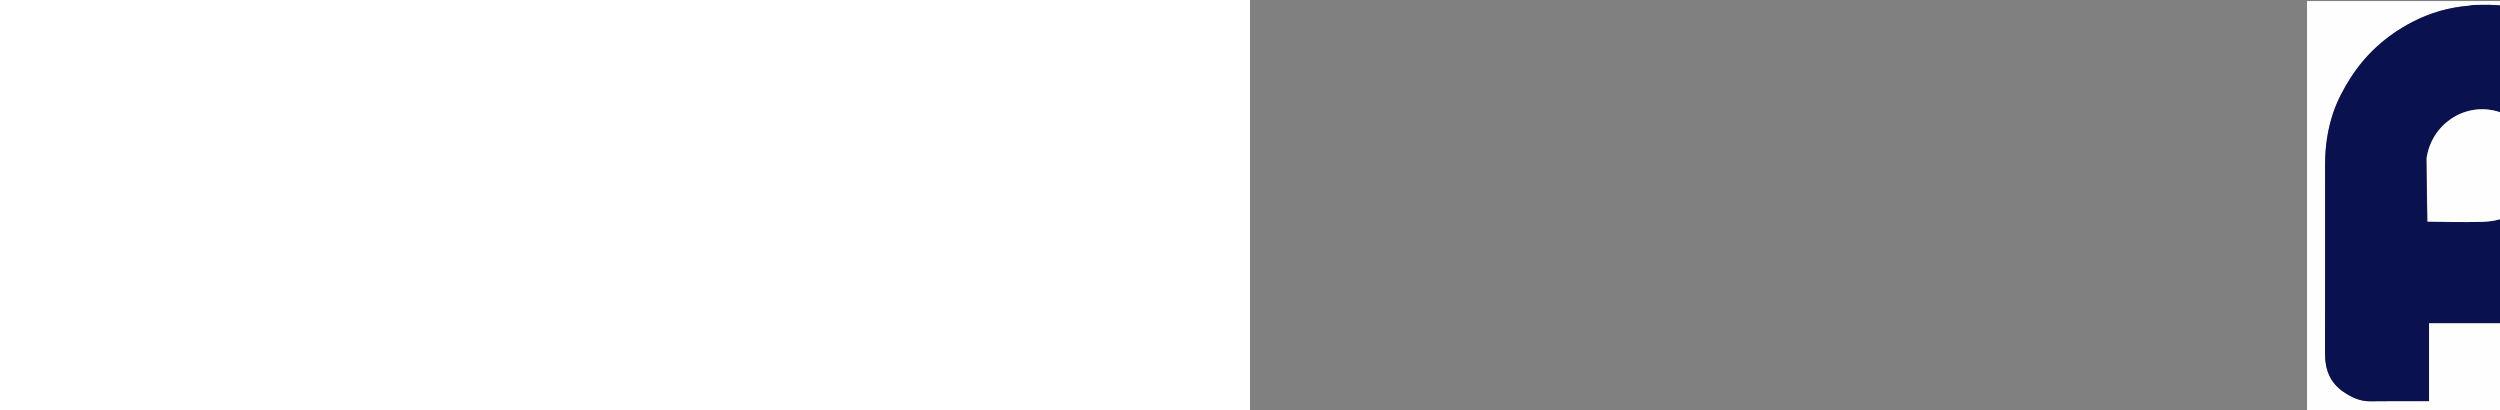 <svg xmlns="http://www.w3.org/2000/svg" version="1.1" xmlns:xlink="http://www.w3.org/1999/xlink" xmlns:svgjs="http://svgjs.dev/svgjs" width="100%" height="410"><rect width="100%" height="100%" fill="#808080" stroke="none"/><svg version="1.1" id="SvgjsSvg1001" xmlns="http://www.w3.org/2000/svg" xmlns:xlink="http://www.w3.org/1999/xlink" x="0px" y="0px" width="100%" viewBox="0 0 388 410" enable-background="new 0 0 388 410" xml:space="preserve">
<path fill="#FEFEFE" opacity="1" stroke="none" d="
M210,411 
	C140.022,411 70.544,411 1.033,411 
	C1.033,274.398 1.033,137.796 1.033,1.097 
	C130.228,1.097 259.456,1.097 388.842,1.097 
	C388.842,137.667 388.842,274.333 388.842,411 
	C329.463,411 269.981,411 210,411 
M166.894,5.019 
	C165.605,5.254 164.325,5.597 163.026,5.706 
	C142.957,7.379 123.981,12.779 106.108,22.111 
	C80.765,35.345 60.145,53.632 44.621,77.811 
	C37.505,88.894 31.374,100.477 27.212,112.794 
	C21.61,129.374 19.119,146.73 19.102,164.301 
	C19.039,227.612 19.098,290.922 19.064,354.232 
	C19.055,369.794 24.21,382.819 37.414,391.813 
	C45.471,397.301 54.045,401.418 64.234,401.269 
	C79.392,401.046 94.555,401.169 109.716,401.148 
	C113.992,401.142 118.268,401.147 123.022,401.147 
	C123.022,374.828 123.022,349.106 123.022,323.157 
	C150.109,323.157 176.702,323.157 203.006,323.157 
	C204.265,325.641 205.126,327.999 206.523,329.977 
	C211.659,337.251 217.086,344.32 222.194,351.613 
	C231.482,364.873 240.585,378.263 249.843,391.544 
	C252.845,395.851 254.999,401.396 261.779,400.942 
	C264.407,400.766 267.028,400.304 269.653,400.301 
	C304.808,400.262 339.962,400.285 375.117,400.278 
	C376.678,400.278 378.239,400.14 380.528,400.032 
	C374.184,391.62 368.37,383.864 362.505,376.147 
	C356.393,368.107 350.243,360.095 344.087,352.087 
	C336.057,341.64 327.991,331.221 319.965,320.77 
	C310.406,308.322 301.02,295.737 291.248,283.46 
	C288.09,279.494 289.944,277.217 292.41,274.235 
	C299.048,266.207 306.054,258.392 311.841,249.772 
	C322.521,233.863 329.215,216.273 333.582,197.485 
	C338.102,178.042 338.462,158.589 335.644,139.244 
	C332.887,120.309 326.197,102.374 316.857,85.464 
	C309.1,71.419 298.658,59.479 287.981,47.817 
	C282.85,42.214 275.837,38.304 269.564,33.783 
	C257.513,25.097 244.455,18.411 230.355,13.602 
	C215.39,8.498 200.142,5.221 184.321,4.874 
	C178.83,4.753 173.332,4.943 166.894,5.019 
z"></path>
<path fill="#09114F" opacity="1" stroke="none" d="
M167.365,5.005 
	C173.332,4.943 178.83,4.753 184.321,4.874 
	C200.142,5.221 215.39,8.498 230.355,13.602 
	C244.455,18.411 257.513,25.097 269.564,33.783 
	C275.837,38.304 282.85,42.214 287.981,47.817 
	C298.658,59.479 309.1,71.419 316.857,85.464 
	C326.197,102.374 332.887,120.309 335.644,139.244 
	C338.462,158.589 338.102,178.042 333.582,197.485 
	C329.215,216.273 322.521,233.863 311.841,249.772 
	C306.054,258.392 299.048,266.207 292.41,274.235 
	C289.944,277.217 288.09,279.494 291.248,283.46 
	C301.02,295.737 310.406,308.322 319.965,320.77 
	C327.991,331.221 336.057,341.64 344.087,352.087 
	C350.243,360.095 356.393,368.107 362.505,376.147 
	C368.37,383.864 374.184,391.62 380.528,400.032 
	C378.239,400.14 376.678,400.278 375.117,400.278 
	C339.962,400.285 304.808,400.262 269.653,400.301 
	C267.028,400.304 264.407,400.766 261.779,400.942 
	C254.999,401.396 252.845,395.851 249.843,391.544 
	C240.585,378.263 231.482,364.873 222.194,351.613 
	C217.086,344.32 211.659,337.251 206.523,329.977 
	C205.126,327.999 204.265,325.641 203.006,323.157 
	C176.702,323.157 150.109,323.157 123.022,323.157 
	C123.022,349.106 123.022,374.828 123.022,401.147 
	C118.268,401.147 113.992,401.142 109.716,401.148 
	C94.555,401.169 79.392,401.046 64.234,401.269 
	C54.045,401.418 45.471,397.301 37.414,391.813 
	C24.21,382.819 19.055,369.794 19.064,354.232 
	C19.098,290.922 19.039,227.612 19.102,164.301 
	C19.119,146.73 21.61,129.374 27.212,112.794 
	C31.374,100.477 37.505,88.894 44.621,77.811 
	C60.145,53.632 80.765,35.345 106.108,22.111 
	C123.981,12.779 142.957,7.379 163.026,5.706 
	C164.325,5.597 165.605,5.254 167.365,5.005 
M120.287,158.68 
	C120.195,178.92 120.088,199.16 120.061,219.401 
	C120.06,220.24 120.808,221.081 122.118,221.96 
	C139.935,221.974 157.761,222.297 175.566,221.845 
	C182.485,221.669 189.795,220.868 196.176,218.406 
	C217.921,210.015 233.126,189.214 232.857,165.26 
	C232.697,151.053 227.757,138.757 217.848,127.88 
	C210.299,119.594 201.454,114.234 191.254,111.379 
	C158.15,102.113 125.388,124.572 120.287,158.68 
z"></path>
<path fill="#FEFEFE" opacity="1" stroke="none" d="
M120.787,158.026 
	C125.388,124.572 158.15,102.113 191.254,111.379 
	C201.454,114.234 210.299,119.594 217.848,127.88 
	C227.757,138.757 232.697,151.053 232.857,165.26 
	C233.126,189.214 217.921,210.015 196.176,218.406 
	C189.795,220.868 182.485,221.669 175.566,221.845 
	C157.761,222.297 139.935,221.974 121.594,221.482 
	C120.976,200.011 120.881,179.019 120.787,158.026 
z"></path>
<path fill="#0C1234" opacity="1" stroke="none" d="
M120.537,158.353 
	C120.881,179.019 120.976,200.011 121.139,221.463 
	C120.808,221.081 120.06,220.24 120.061,219.401 
	C120.088,199.16 120.195,178.92 120.537,158.353 
z"></path>
</svg><style>@media (prefers-color-scheme: light) { :root { filter: none; } }
@media (prefers-color-scheme: dark) { :root { filter: none; } }
</style></svg>